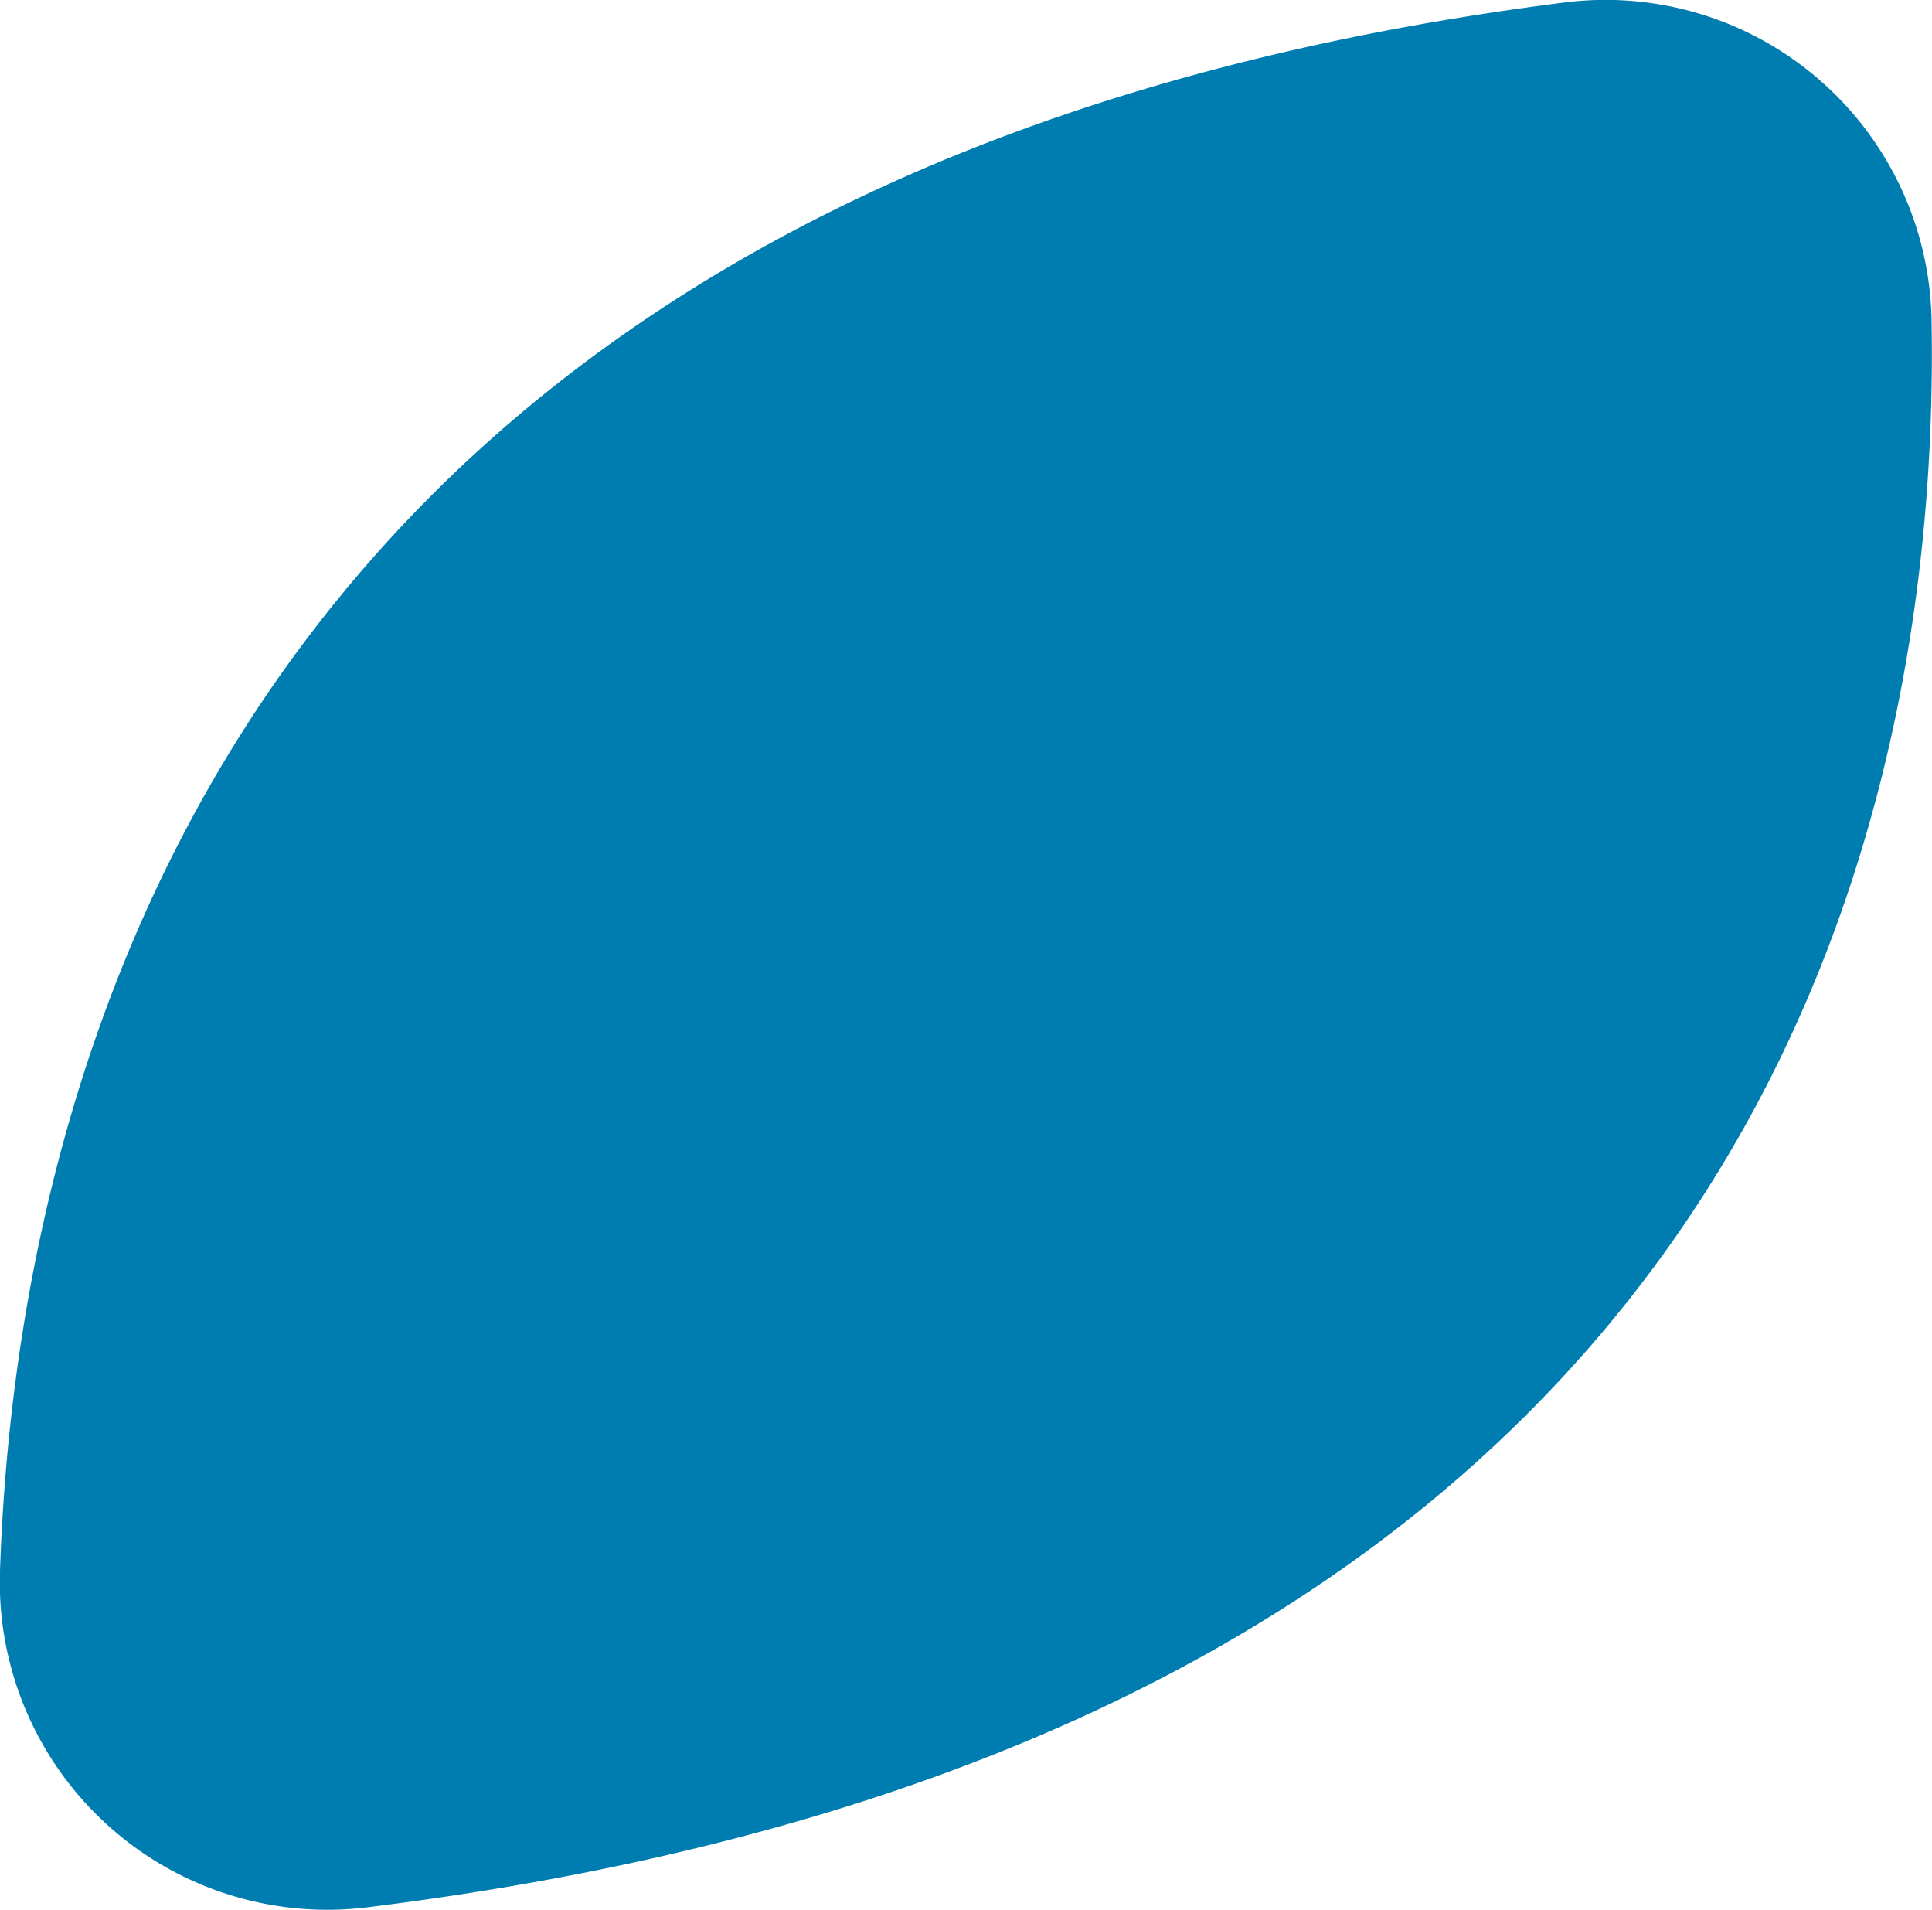 <svg xmlns="http://www.w3.org/2000/svg" viewBox="0 0 40.35 39.88"><defs><style>.cls-1{fill:#007db0;}</style></defs><g id="Livello_2" data-name="Livello 2"><g id="Livello_3" data-name="Livello 3"><path class="cls-1" d="M0,32.8C.36,22.12,5.05,3.55,32.69.05a6.81,6.81,0,0,1,7.65,6.59c.2,10.57-3.6,29.6-32.7,33.19A6.84,6.84,0,0,1,0,32.8Z"></path></g></g></svg>